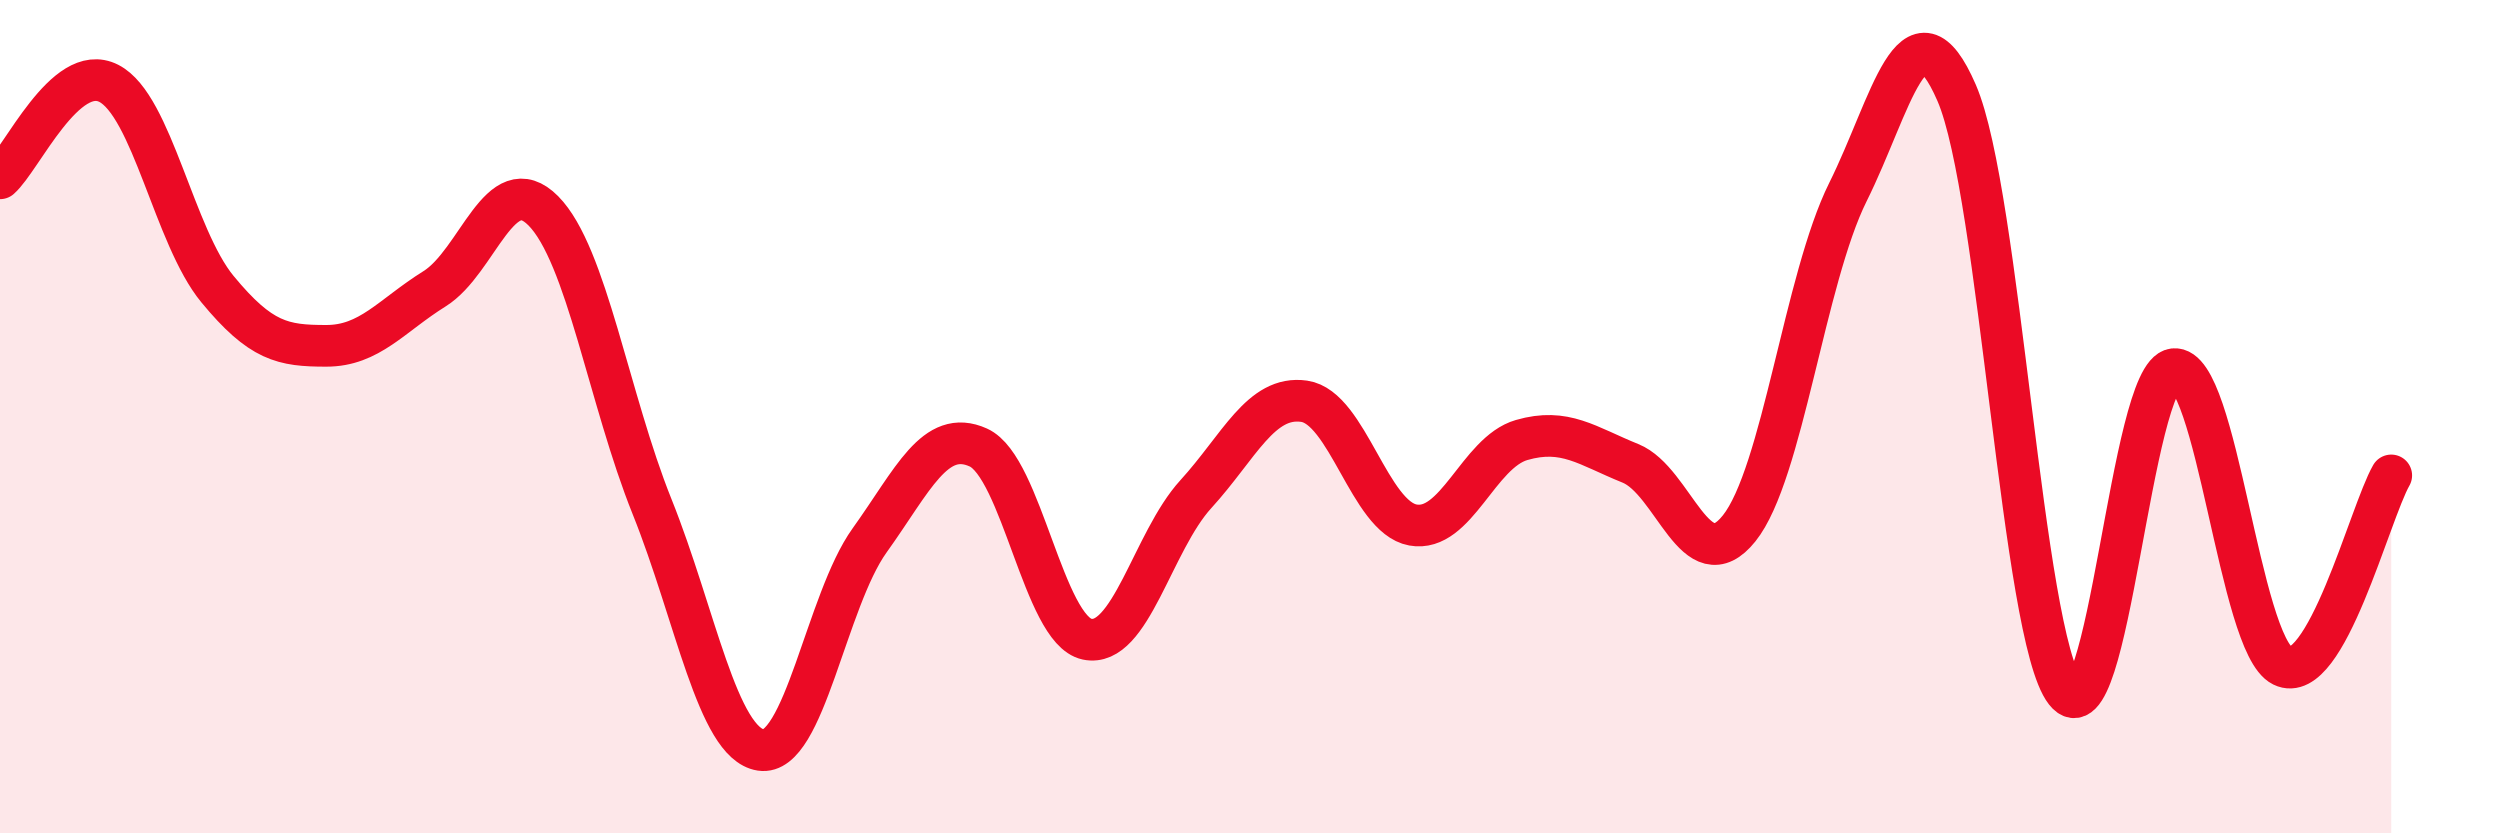 
    <svg width="60" height="20" viewBox="0 0 60 20" xmlns="http://www.w3.org/2000/svg">
      <path
        d="M 0,4.28 C 0.52,3.82 1.57,1.47 2.61,2 C 3.65,2.53 4.18,5.68 5.22,6.94 C 6.26,8.2 6.79,8.3 7.83,8.3 C 8.87,8.3 9.39,7.58 10.43,6.93 C 11.47,6.28 12,4.01 13.04,5.06 C 14.08,6.11 14.61,9.57 15.65,12.16 C 16.69,14.75 17.22,17.84 18.26,18 C 19.3,18.16 19.83,14.42 20.87,12.97 C 21.91,11.52 22.44,10.27 23.48,10.74 C 24.52,11.21 25.05,15.12 26.09,15.34 C 27.13,15.56 27.66,13 28.7,11.86 C 29.74,10.72 30.26,9.48 31.3,9.63 C 32.34,9.78 32.87,12.41 33.91,12.6 C 34.95,12.79 35.48,10.86 36.52,10.56 C 37.56,10.26 38.09,10.7 39.13,11.12 C 40.17,11.54 40.7,13.98 41.74,12.68 C 42.78,11.38 43.31,6.7 44.35,4.61 C 45.39,2.52 45.92,-0.17 46.96,2.23 C 48,4.63 48.53,15.27 49.57,16.6 C 50.61,17.93 51.13,8.98 52.17,8.86 C 53.21,8.74 53.74,15.47 54.78,15.98 C 55.82,16.49 56.87,12.32 57.39,11.41L57.39 20L0 20Z"
        fill="#EB0A25"
        opacity="0.1"
        stroke-linecap="round"
        stroke-linejoin="round"
      />
      <path
        d="M 0,4.28 C 0.52,3.82 1.57,1.47 2.61,2 C 3.65,2.53 4.18,5.68 5.22,6.94 C 6.26,8.2 6.79,8.3 7.83,8.3 C 8.87,8.3 9.39,7.58 10.43,6.93 C 11.47,6.28 12,4.01 13.04,5.06 C 14.08,6.11 14.61,9.57 15.65,12.16 C 16.69,14.75 17.22,17.84 18.26,18 C 19.3,18.16 19.83,14.42 20.87,12.97 C 21.91,11.52 22.44,10.27 23.48,10.74 C 24.52,11.21 25.05,15.12 26.09,15.34 C 27.13,15.56 27.66,13 28.7,11.86 C 29.74,10.72 30.26,9.48 31.3,9.63 C 32.34,9.78 32.87,12.41 33.91,12.6 C 34.95,12.79 35.48,10.86 36.52,10.56 C 37.56,10.26 38.09,10.7 39.13,11.12 C 40.17,11.54 40.7,13.98 41.74,12.68 C 42.78,11.38 43.31,6.7 44.35,4.61 C 45.39,2.52 45.92,-0.17 46.96,2.23 C 48,4.63 48.53,15.27 49.57,16.6 C 50.61,17.93 51.13,8.98 52.17,8.86 C 53.21,8.74 53.74,15.47 54.78,15.98 C 55.82,16.49 56.87,12.32 57.39,11.41"
        stroke="#EB0A25"
        stroke-width="1"
        fill="none"
        stroke-linecap="round"
        stroke-linejoin="round"
      />
    </svg>
  